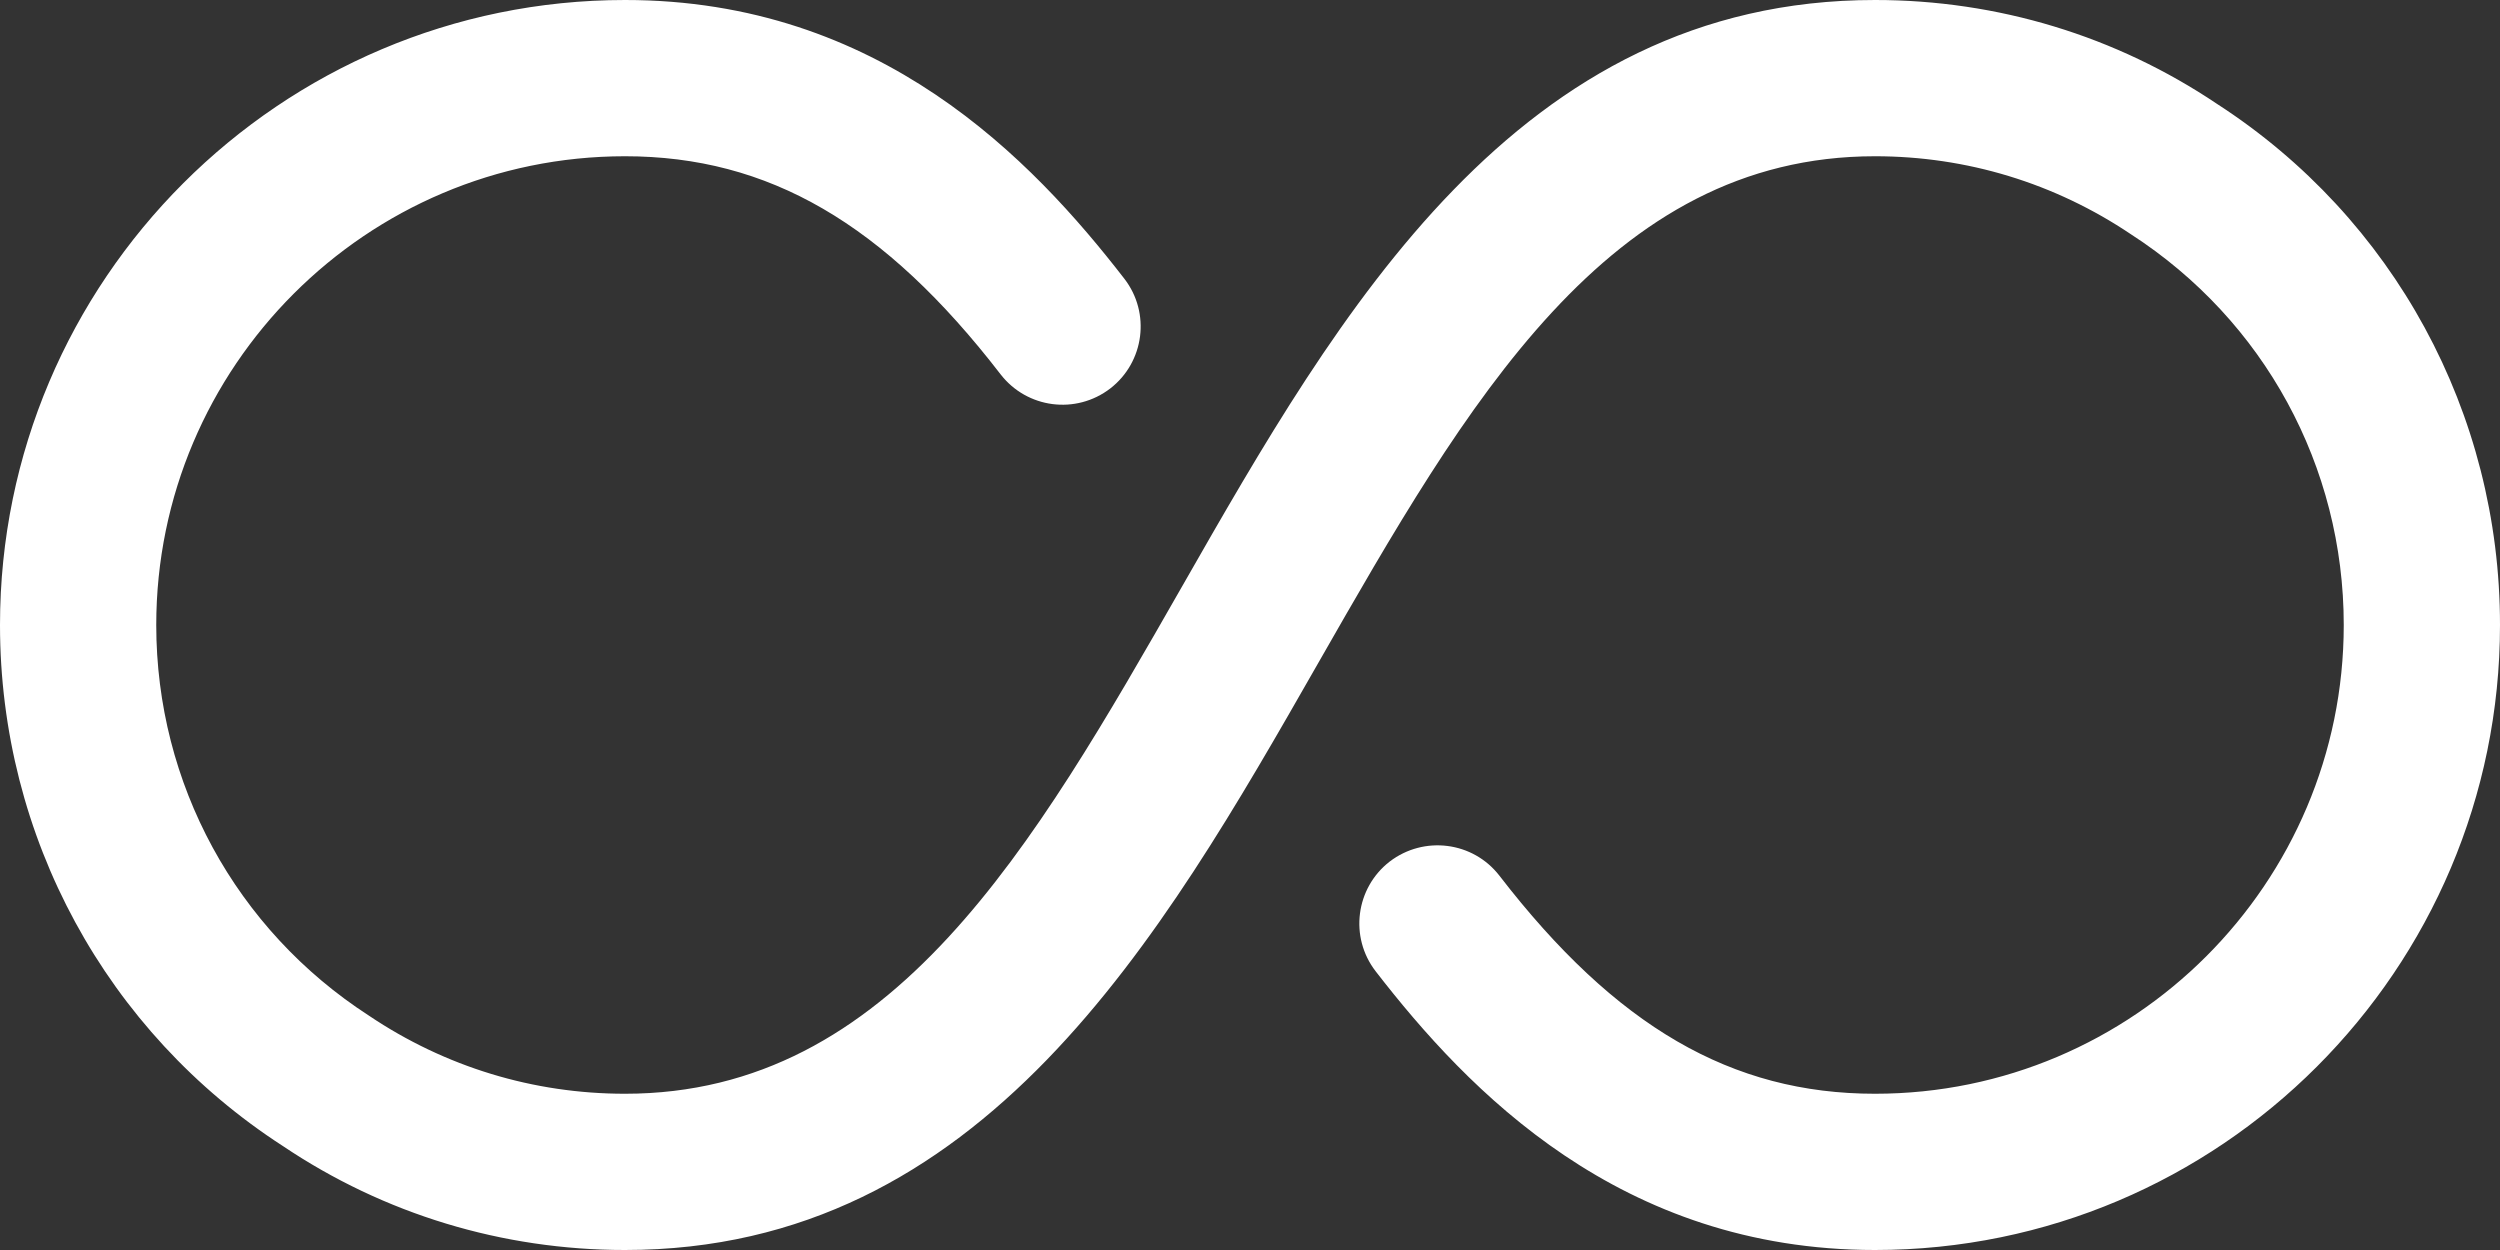 <?xml version="1.0" encoding="UTF-8" standalone="no"?><svg xmlns="http://www.w3.org/2000/svg" xmlns:xlink="http://www.w3.org/1999/xlink" fill="#ffffff" height="8" preserveAspectRatio="xMidYMid meet" version="1" viewBox="0.0 4.0 16.0 8.0" width="16" zoomAndPan="magnify"><rect x="0.0" y="4.0" width="16.0" height="8.0" fill="#333333" stroke="none"/><g id="change1_1"><path d="M14.189,4.665C13.542,4.23,12.785,4,12,4C9.71,4,8.571,5.993,7.566,7.752C6.611,9.422,5.71,11,4,11 c-0.585,0-1.15-0.171-1.639-0.5C1.509,9.949,1,9.015,1,8c0-1.654,1.346-3,3-3c0.918,0,1.659,0.43,2.404,1.396 c0.169,0.218,0.482,0.259,0.702,0.09c0.218-0.169,0.259-0.483,0.09-0.702C6.604,5.019,5.63,4,4,4C1.794,4,0,5.794,0,8 c0,1.356,0.68,2.604,1.811,3.335C2.458,11.77,3.215,12,4,12c2.29,0,3.429-1.993,4.434-3.752C9.389,6.578,10.29,5,12,5 c0.585,0,1.15,0.171,1.639,0.5C14.491,6.051,15,6.985,15,8c0,1.654-1.346,3-3,3c-0.918,0-1.659-0.43-2.404-1.396 c-0.169-0.218-0.482-0.258-0.702-0.09c-0.218,0.169-0.259,0.483-0.09,0.702C9.396,10.981,10.37,12,12,12c2.206,0,4-1.794,4-4 C16,6.644,15.32,5.396,14.189,4.665z" fill="inherit"/></g></svg>